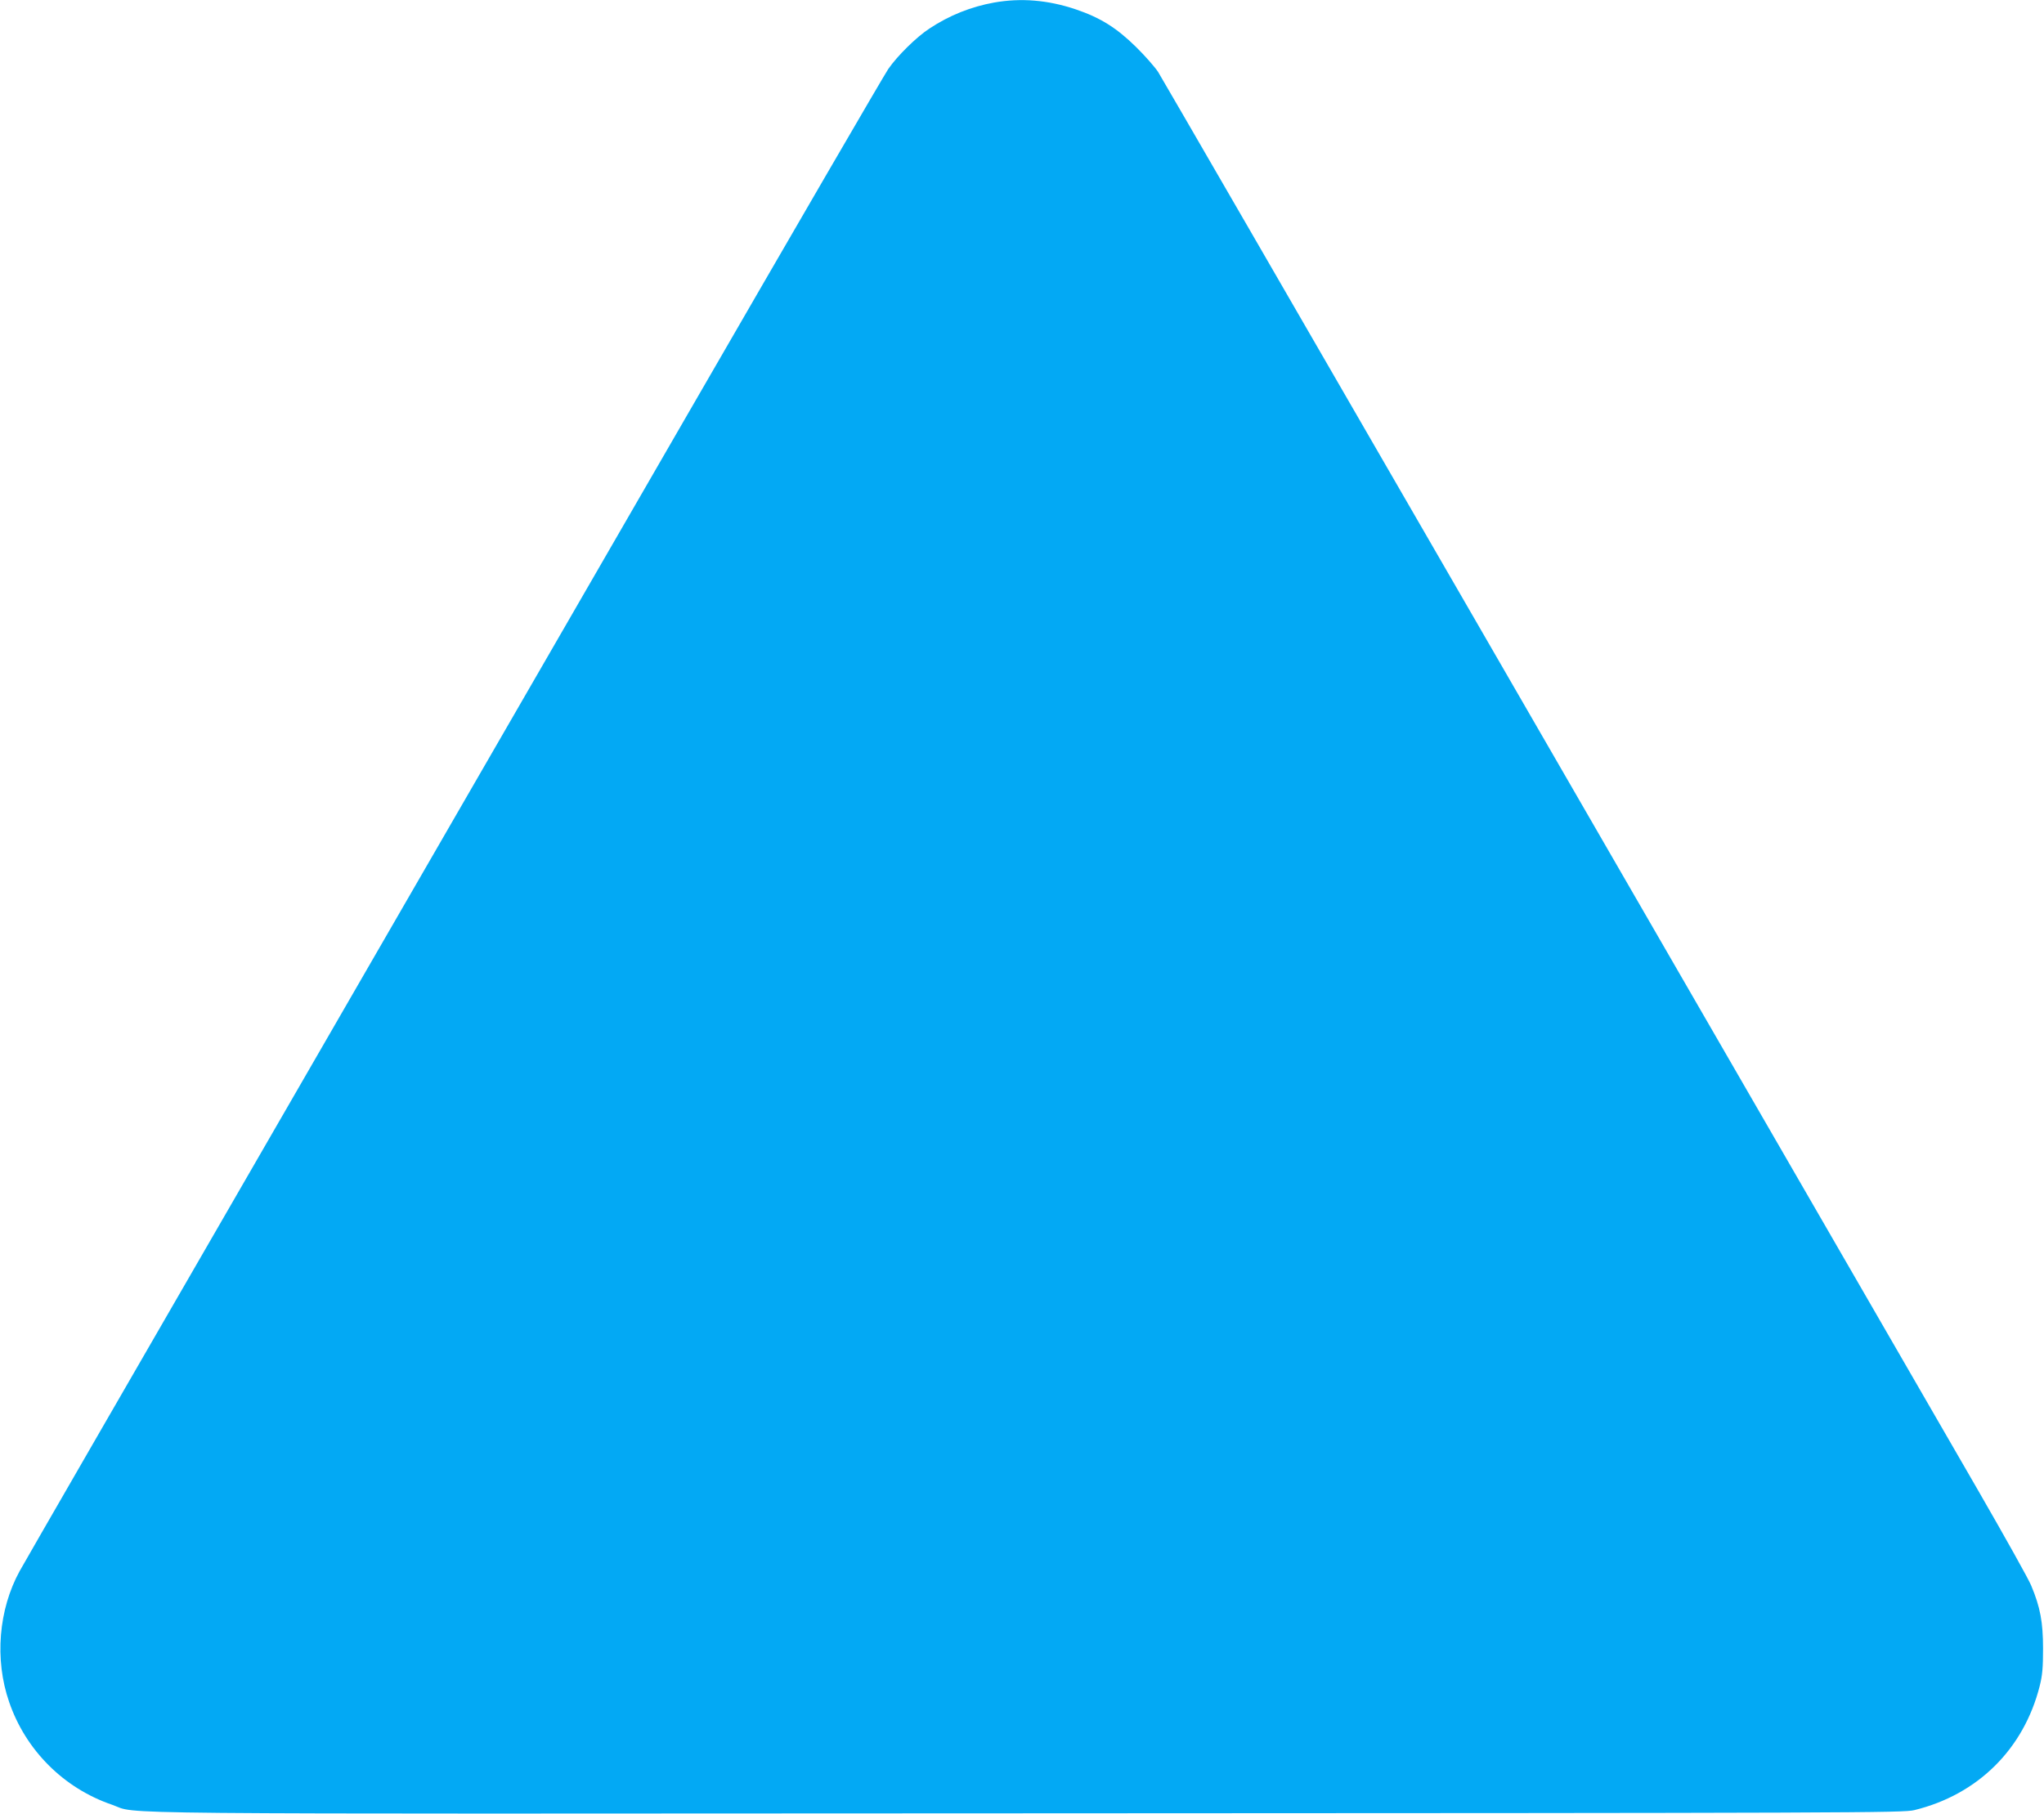<?xml version="1.0" standalone="no"?>
<!DOCTYPE svg PUBLIC "-//W3C//DTD SVG 20010904//EN"
 "http://www.w3.org/TR/2001/REC-SVG-20010904/DTD/svg10.dtd">
<svg version="1.0" xmlns="http://www.w3.org/2000/svg"
 width="1280pt" height="1136pt" viewBox="0 0 1280 1136"
 preserveAspectRatio="xMidYMid meet">
<g transform="translate(0,1136) scale(0.1,-0.1)"
fill="#03a9f4" stroke="none">
<path d="M6225 11344 c-144 -26 -280 -80 -405 -163 -81 -53 -201 -171 -258
-254 -27 -40 -595 -1017 -1262 -2172 -667 -1155 -1573 -2723 -2013 -3485
-1509 -2613 -2134 -3695 -2164 -3750 -132 -241 -158 -553 -66 -819 103 -302
342 -541 644 -644 178 -62 -270 -57 5734 -54 5216 2 5484 3 5553 20 397 97
685 382 785 777 17 68 21 114 21 235 0 164 -17 258 -74 394 -15 38 -164 304
-330 592 -346 599 -631 1092 -3223 5579 -1034 1790 -1896 3280 -1915 3310 -20
30 -81 100 -137 155 -122 120 -223 184 -380 237 -173 58 -341 72 -510 42z"/>
</g>
</svg>

